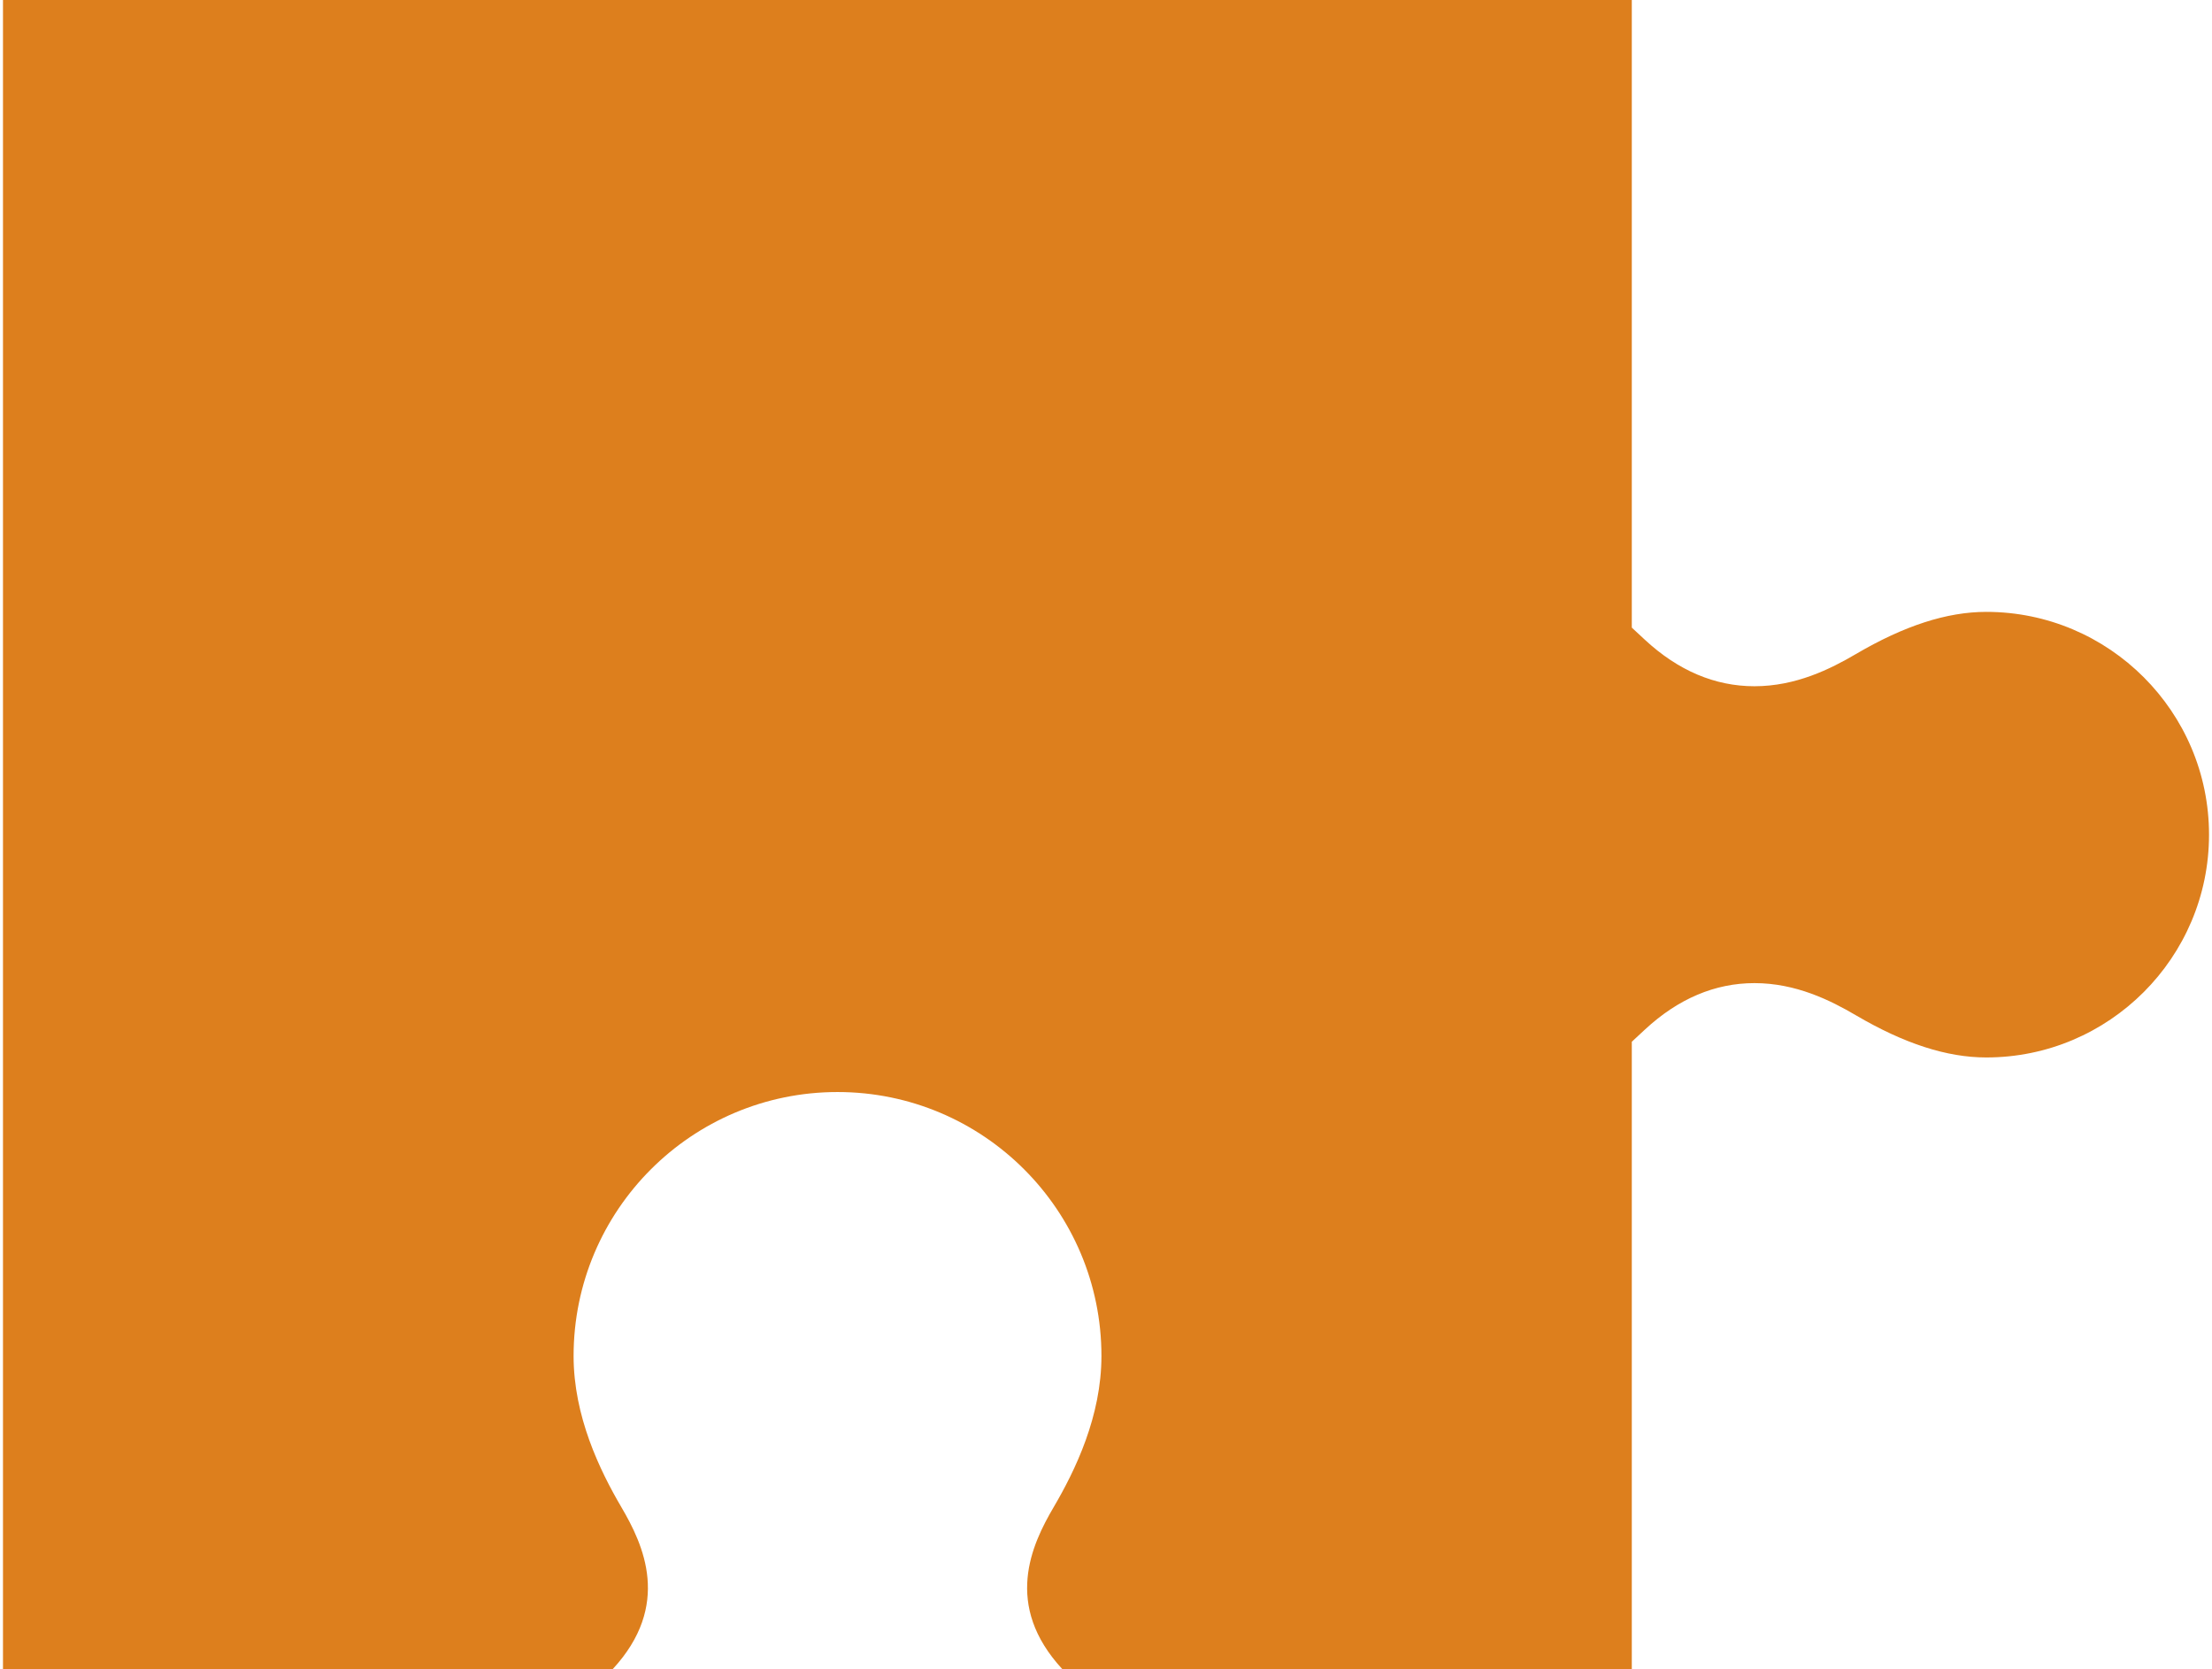 <svg xmlns="http://www.w3.org/2000/svg" viewBox="0 0 214.3 162.137" width="110" height="83"><path d="M158.228 60.959l1.28 1.188c3.223 2.988 6.801 4.506 10.633 4.506 4.017 0 7.372-1.668 9.847-3.121 4.703-2.76 8.848-4.102 12.674-4.102 11.932 0 21.639 9.707 21.639 21.639 0 11.932-9.707 21.639-21.639 21.639-3.83 0-7.975-1.342-12.674-4.102-2.474-1.453-5.829-3.119-9.847-3.119-3.832 0-7.41 1.518-10.634 4.508l-1.279 1.188v60.955h-55.302c-5.776-6.227-2.994-12.117-.87-15.734 2.124-3.617 4.651-8.859 4.651-14.699 0-14.16-11.479-25.639-25.638-25.639S55.43 117.545 55.43 131.705c0 5.84 2.528 11.082 4.651 14.699 2.124 3.617 4.906 9.508-.87 15.734H0V0h158.228v60.959z" fill="#dd7f1d"/></svg>